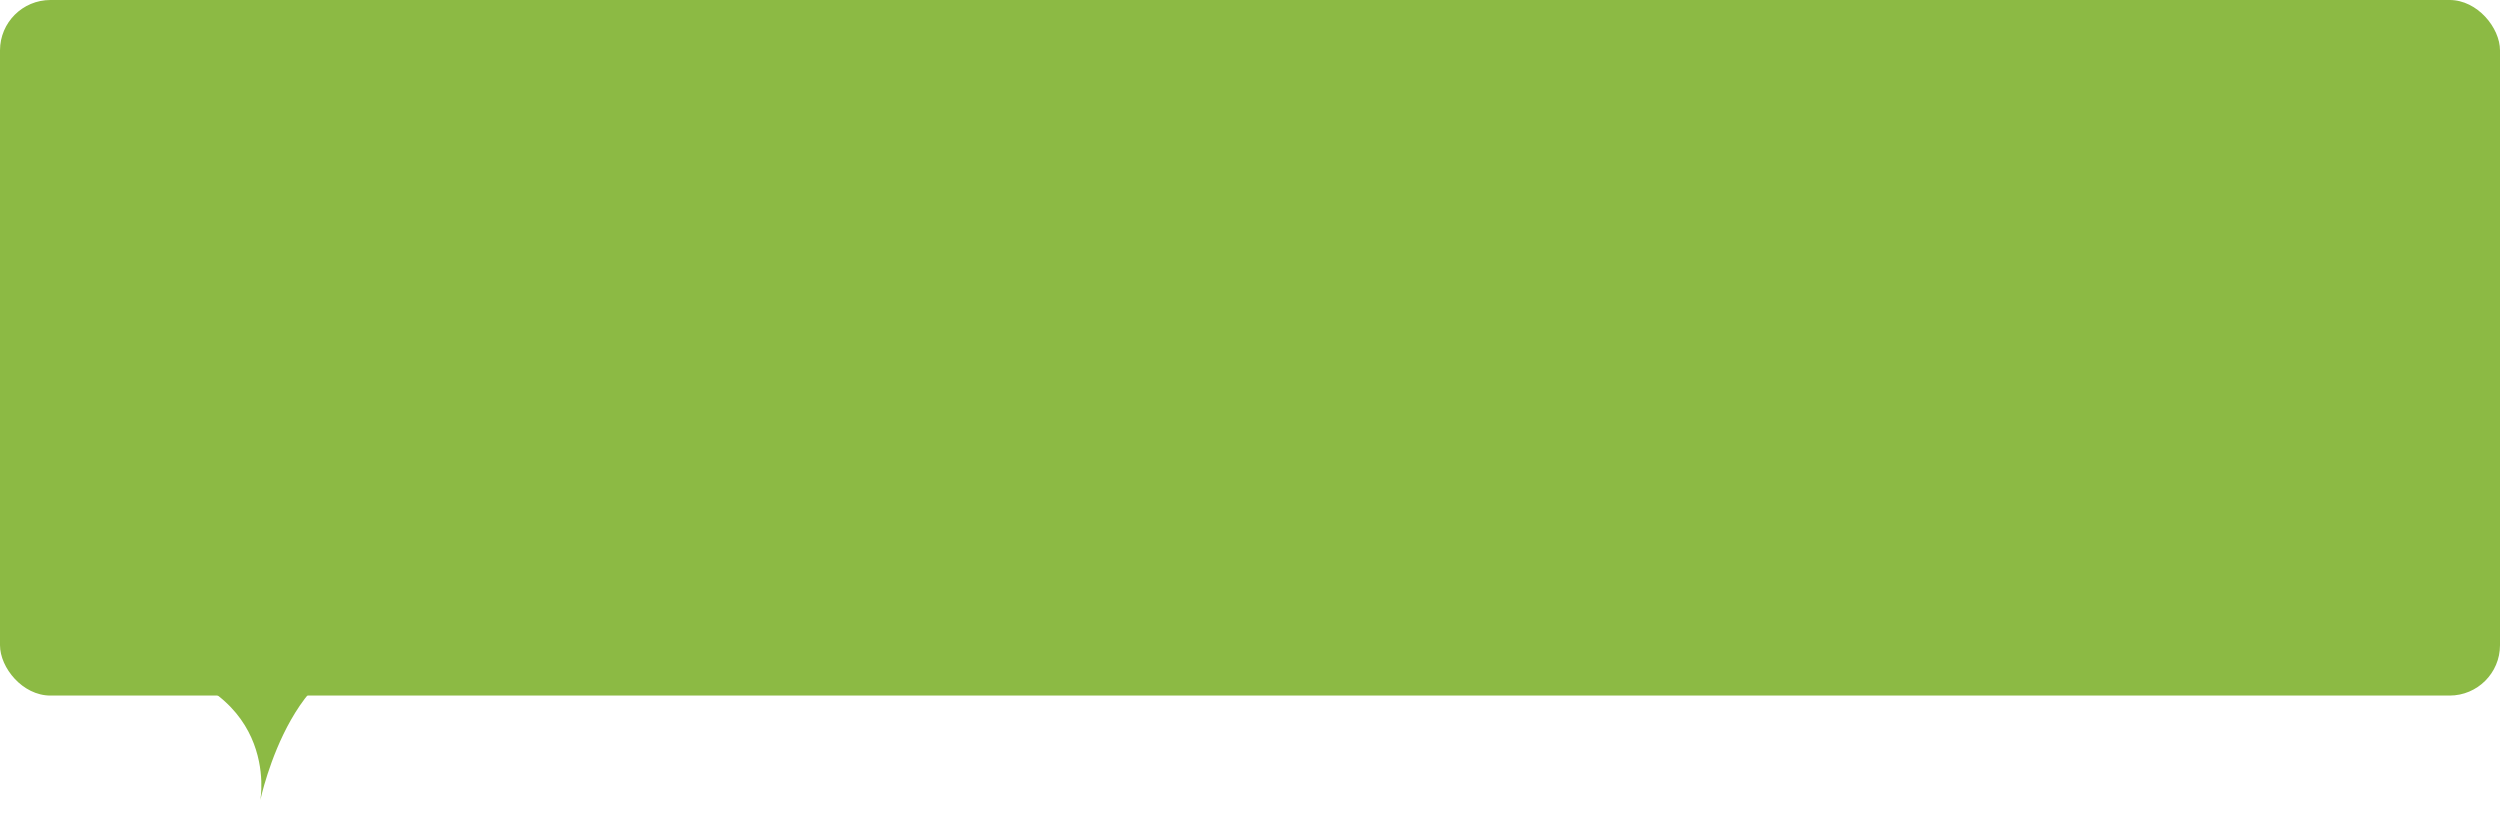 <?xml version="1.0" encoding="UTF-8"?> <svg xmlns="http://www.w3.org/2000/svg" width="496" height="165" viewBox="0 0 496 165" fill="none"><rect width="496" height="138" rx="10" fill="#8CBA44"></rect><path d="M23.938 131.055C-8.261 127.227 51.644 103.349 51.644 103.349C51.644 103.349 100.031 136.693 79.35 131.055C58.67 125.418 51.644 158.761 51.644 158.761C51.644 158.761 56.138 134.883 23.938 131.055Z" fill="#8CBA44"></path></svg> 